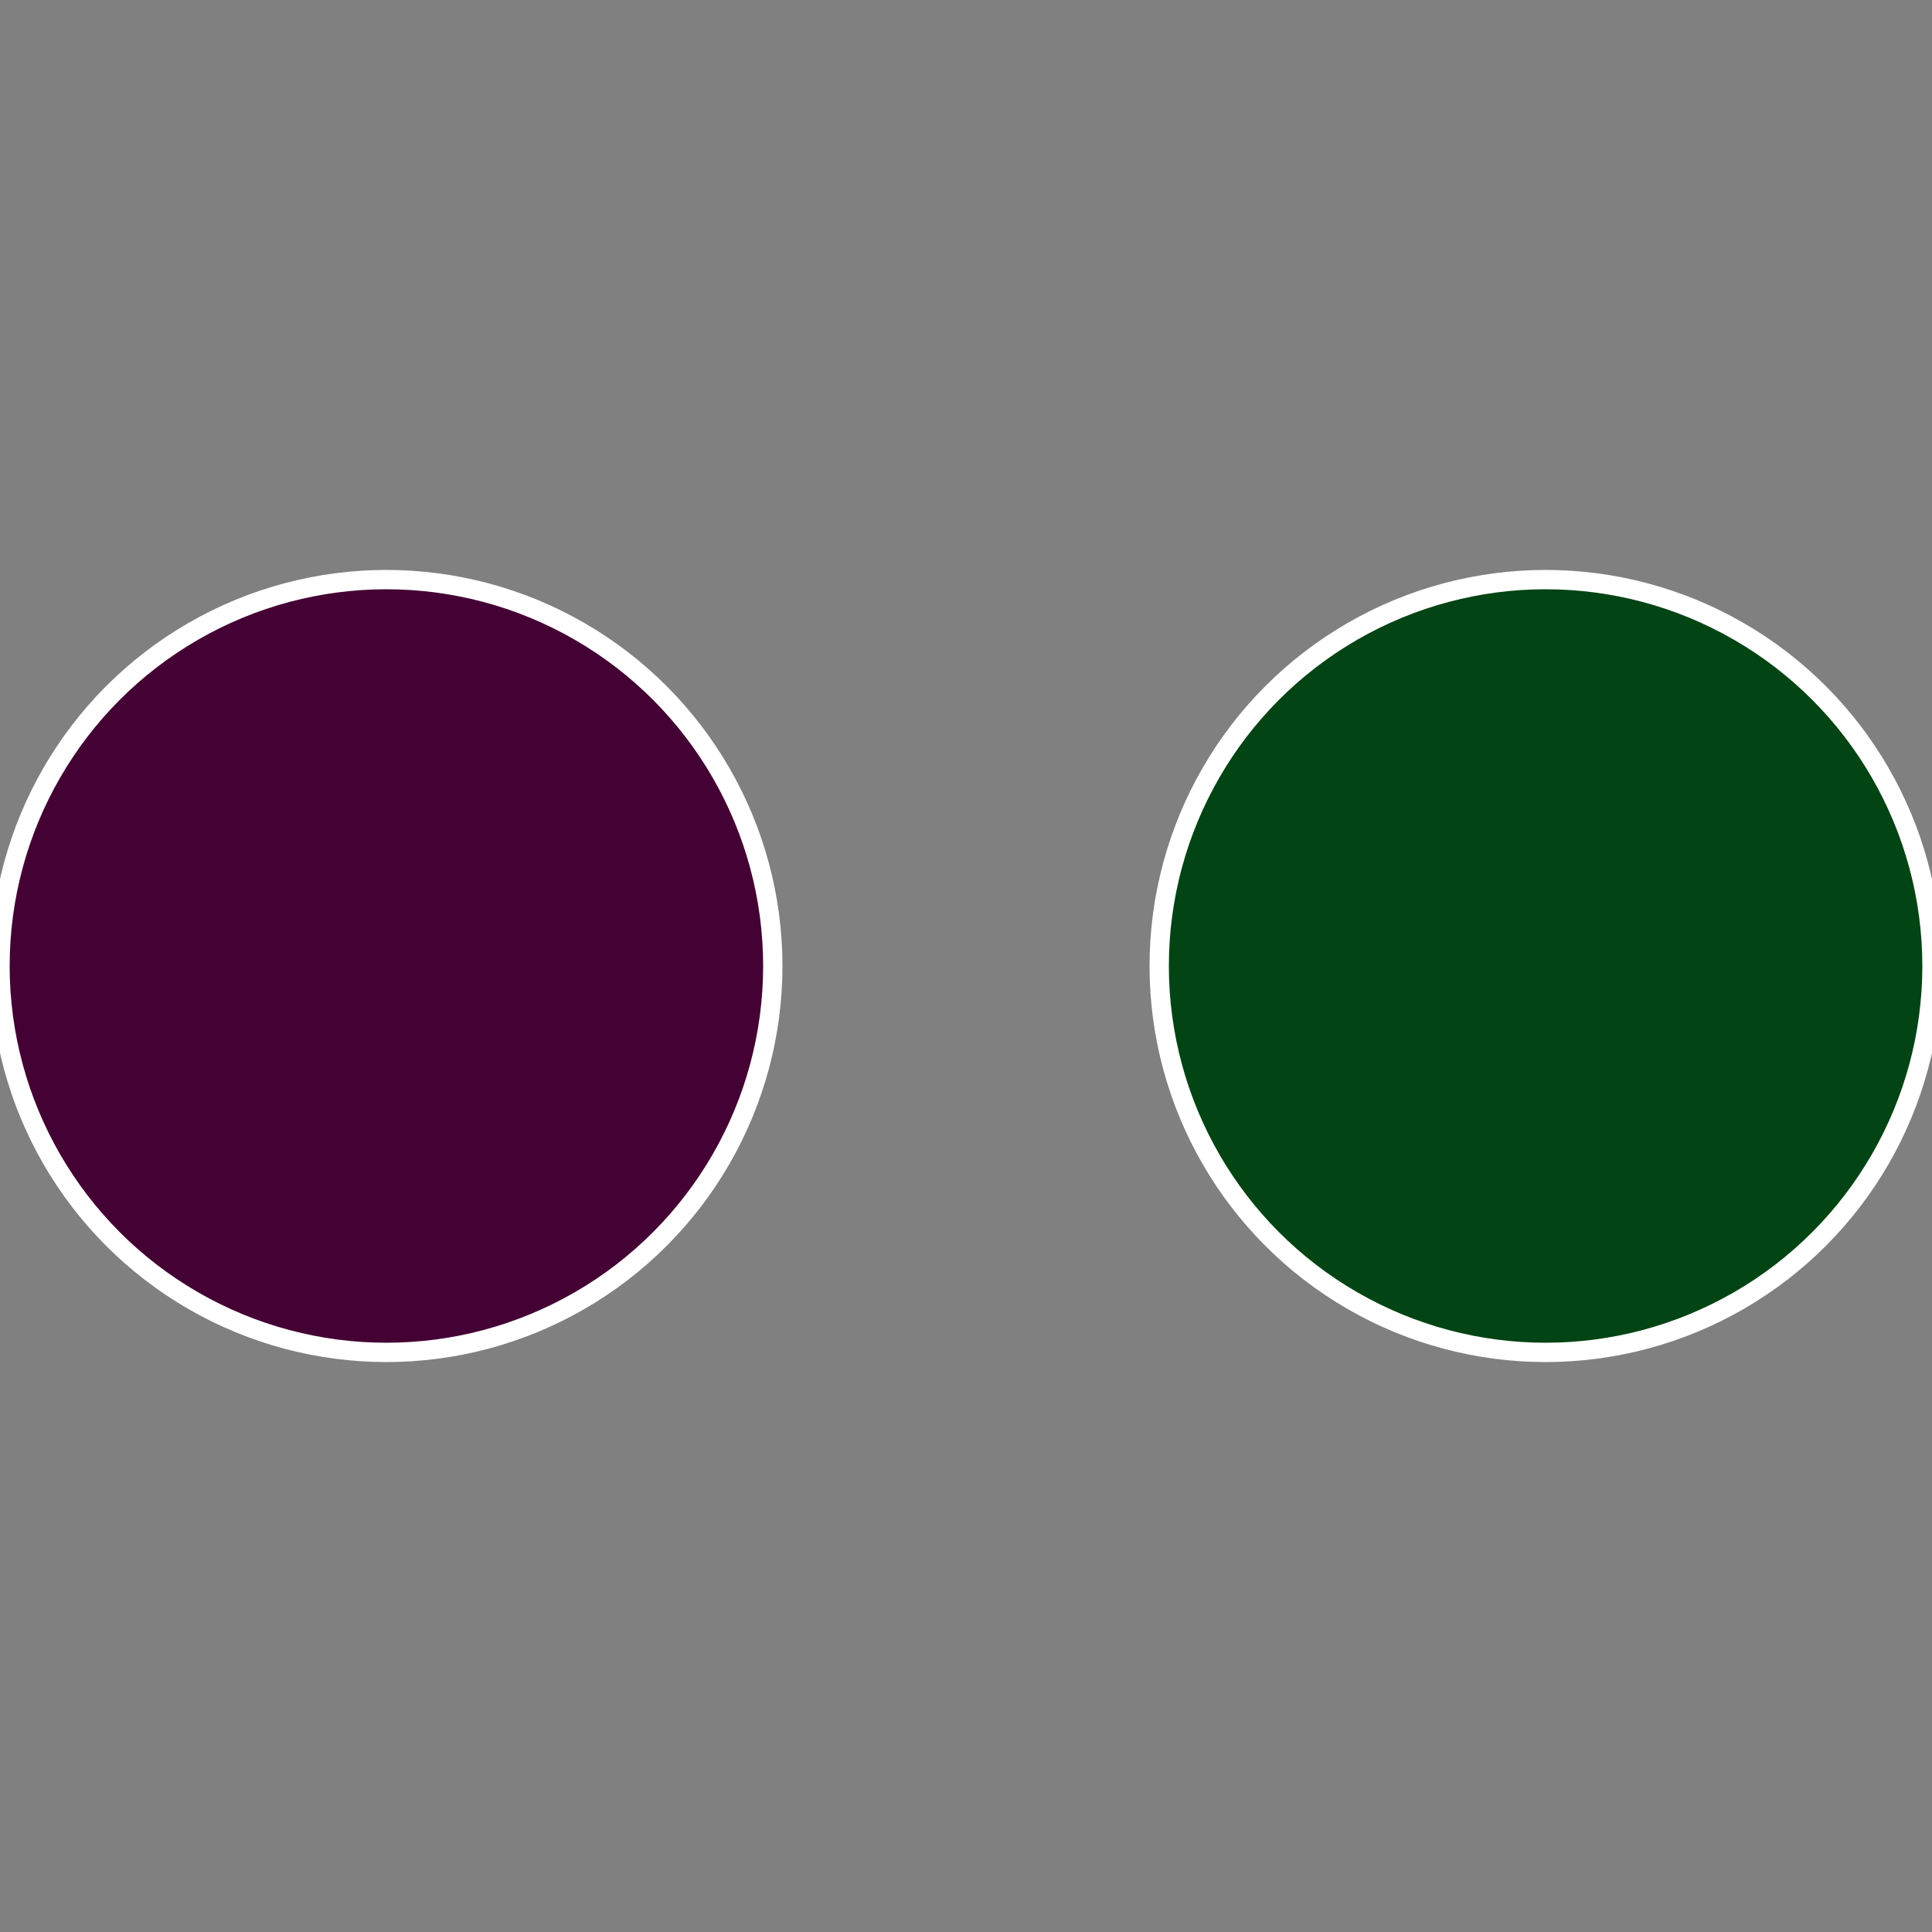 <?xml version="1.0" standalone="no"?>
<svg width="500" height="500" viewBox="-1 -1 2 2" xmlns="http://www.w3.org/2000/svg">
 
                <rect x="-1" y="-1" width="2" height="2" fill="#808080" stroke="none"/>
 
                <circle cx="0.6" cy="0" r="0.4" fill="#024413" stroke="#fff" stroke-width="1%" />
             
                <circle cx="-0.6" cy="7.3478807948841E-17" r="0.4" fill="#440234" stroke="#fff" stroke-width="1%" />
            </svg>
